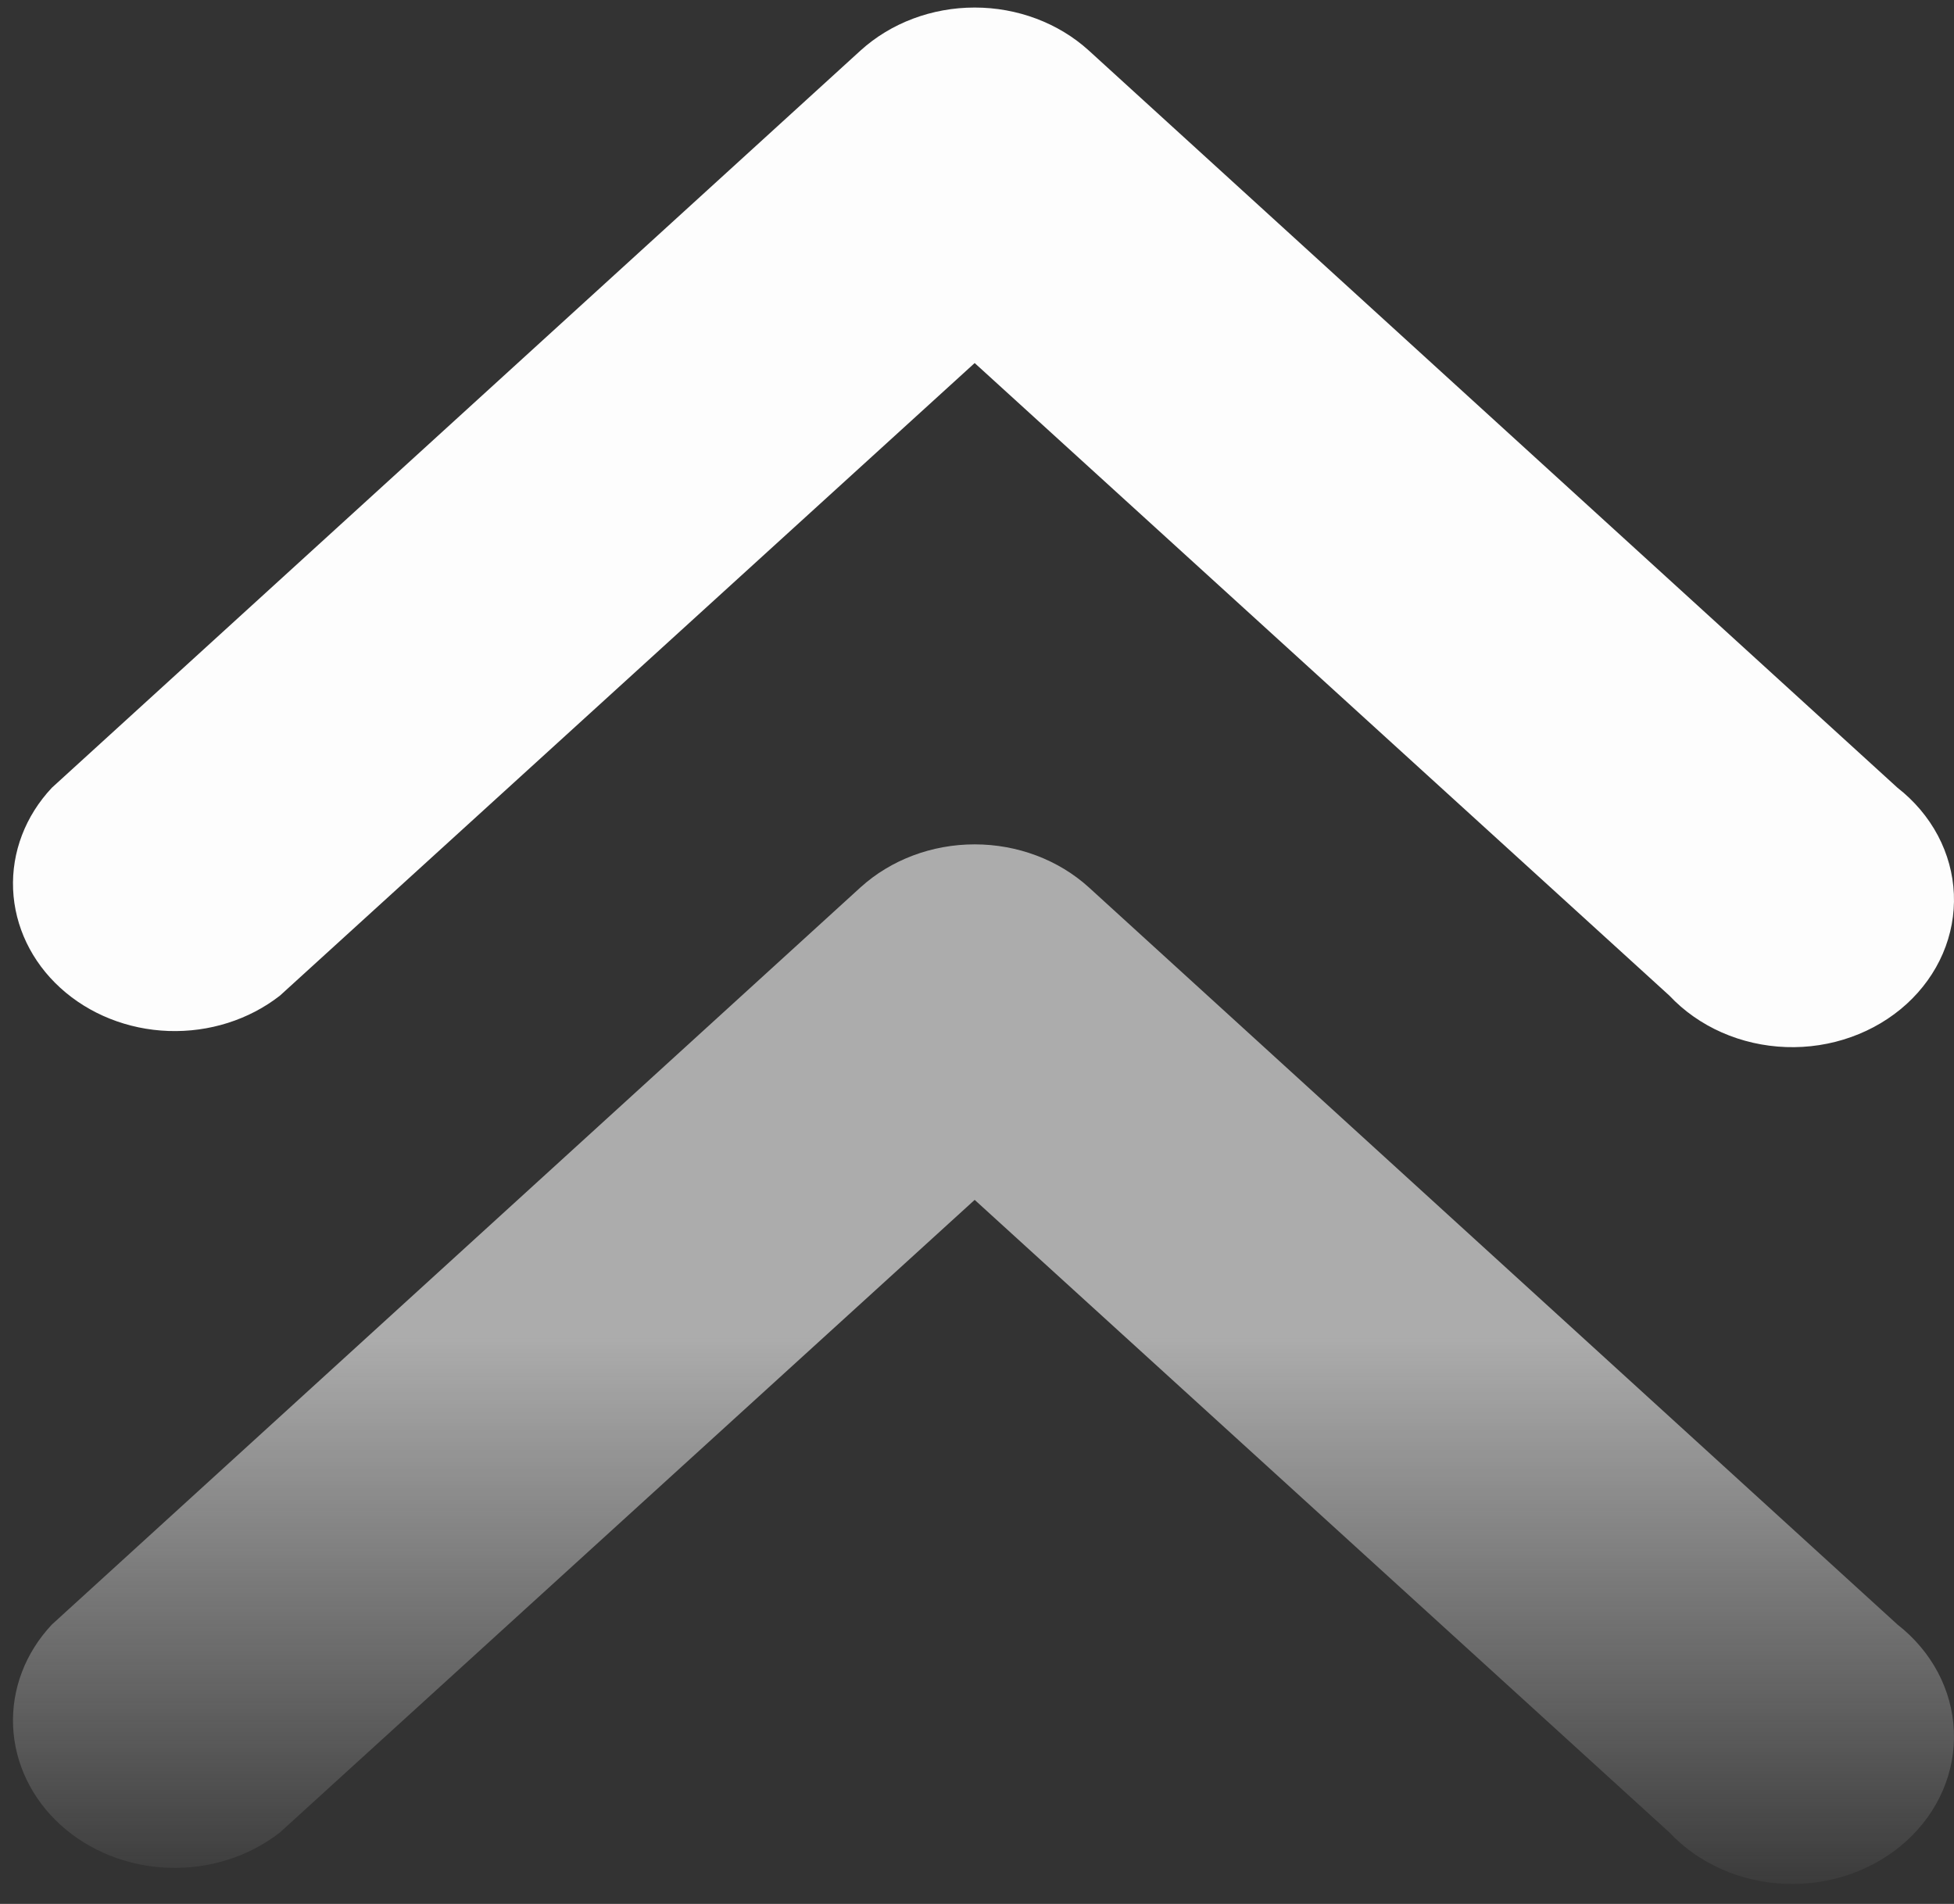 <svg width="78" height="76" viewBox="0 0 78 76" fill="none" xmlns="http://www.w3.org/2000/svg">
<rect x="0" y="0" width="78" height="76" fill="#333333" stroke="none"/>
<path d="M34.355 2.013L2.071 31.444C1.013 32.57 0.46 34.018 0.523 35.5C0.586 36.981 1.259 38.386 2.409 39.434C3.559 40.483 5.101 41.097 6.726 41.154C8.351 41.211 9.94 40.708 11.175 39.743L38.907 14.492L66.639 39.743C67.218 40.359 67.93 40.86 68.731 41.213C69.532 41.566 70.405 41.765 71.294 41.796C72.183 41.828 73.07 41.691 73.898 41.395C74.727 41.099 75.48 40.65 76.109 40.077C76.738 39.503 77.231 38.817 77.555 38.062C77.88 37.306 78.029 36.498 77.995 35.687C77.961 34.877 77.743 34.081 77.356 33.351C76.968 32.621 76.419 31.971 75.743 31.444L43.459 2.013C42.249 0.916 40.613 0.301 38.907 0.301C37.201 0.301 35.565 0.916 34.355 2.013Z" fill="#FDFDFD"/>
<path opacity="0.6" d="M34.355 35.417L2.071 64.848C1.013 65.974 0.46 67.422 0.523 68.904C0.586 70.385 1.259 71.79 2.409 72.839C3.559 73.887 5.101 74.501 6.726 74.558C8.351 74.616 9.94 74.112 11.175 73.147L38.907 47.896L66.639 73.147C67.218 73.764 67.93 74.264 68.731 74.617C69.532 74.971 70.405 75.169 71.294 75.201C72.183 75.232 73.07 75.095 73.898 74.799C74.727 74.503 75.48 74.055 76.109 73.481C76.738 72.907 77.231 72.221 77.555 71.466C77.88 70.711 78.029 69.902 77.995 69.092C77.961 68.281 77.743 67.486 77.356 66.755C76.968 66.025 76.419 65.376 75.743 64.848L43.459 35.417C42.249 34.321 40.613 33.705 38.907 33.705C37.201 33.705 35.565 34.321 34.355 35.417Z" fill="url(#paint0_linear_44_138)"/>
<defs>
<linearGradient id="paint0_linear_44_138" x1="38.937" y1="53.355" x2="38.937" y2="76.782" gradientUnits="userSpaceOnUse">
<stop stop-color="#FDFDFD"/>
<stop offset="1" stop-color="#FDFDFD" stop-opacity="0"/>
</linearGradient>
</defs>
</svg>
